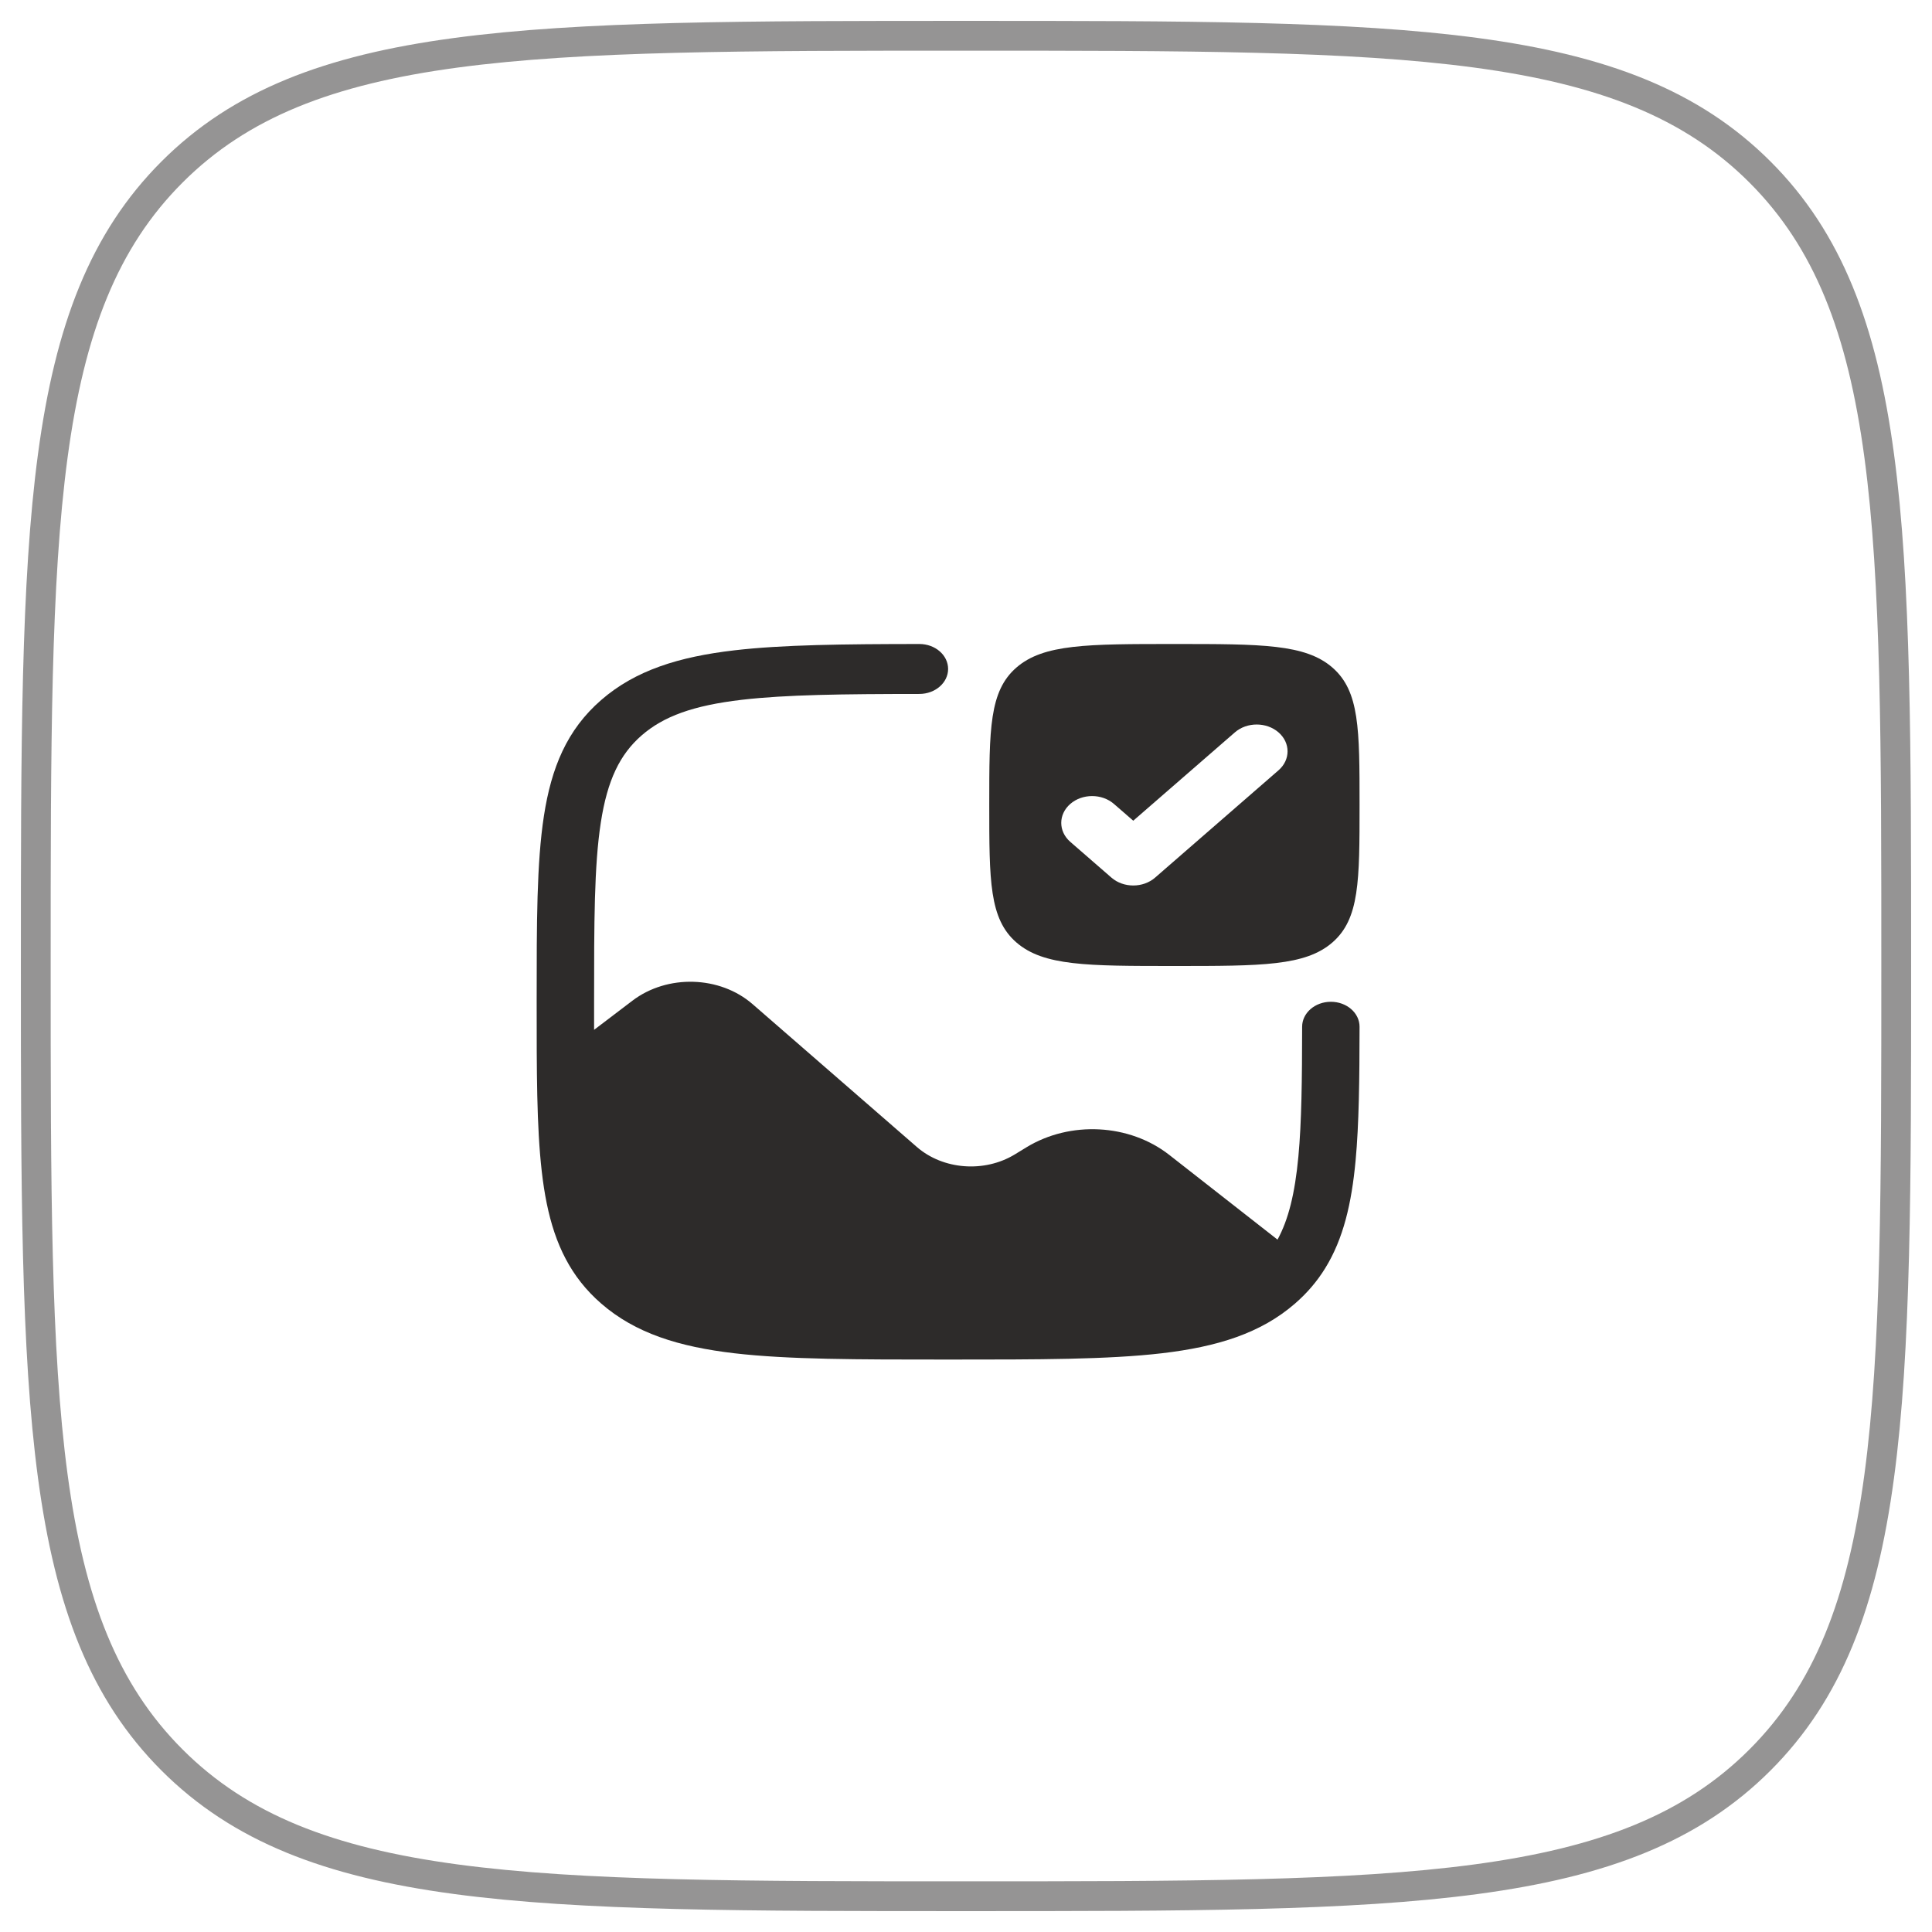 <?xml version="1.0" encoding="UTF-8"?> <svg xmlns="http://www.w3.org/2000/svg" width="54" height="54" viewBox="0 0 54 54" fill="none"><path opacity="0.5" d="M53 27C53 14.743 53 8.615 49.192 4.808C45.385 1 39.257 1 27 1C14.744 1 8.615 1 4.808 4.808C1 8.615 1 14.743 1 27C1 39.256 1 45.385 4.808 49.192C8.615 53 14.744 53 27 53C39.257 53 45.385 53 49.192 49.192C53 45.385 53 39.256 53 27Z" stroke="#2D2B2A" stroke-width="0.833"></path><path d="M38 28.698C37.998 30.167 37.985 31.416 37.889 32.441C37.778 33.631 37.549 34.625 37.038 35.45C36.813 35.814 36.536 36.14 36.198 36.433C35.241 37.266 34.022 37.643 32.476 37.824C30.966 38 29.031 38 26.561 38H26.439C23.969 38 22.034 38 20.524 37.824C18.978 37.643 17.759 37.266 16.802 36.433C15.953 35.695 15.515 34.777 15.282 33.638C15.053 32.518 15.011 31.126 15.002 29.397C15 28.957 15 28.492 15 28.001V27.947C15 25.799 15 24.116 15.203 22.803C15.411 21.459 15.844 20.399 16.802 19.567C17.759 18.734 18.978 18.357 20.524 18.177C21.867 18.02 23.595 18.002 25.697 18C26.14 18 26.5 18.312 26.5 18.698C26.5 19.083 26.14 19.395 25.697 19.396C23.565 19.398 21.978 19.415 20.738 19.559C19.37 19.719 18.546 20.023 17.936 20.553C17.327 21.083 16.977 21.8 16.793 22.989C16.606 24.199 16.605 25.788 16.605 28C16.605 28.27 16.605 28.531 16.605 28.784L17.676 27.97C18.651 27.228 20.12 27.27 21.036 28.067L25.625 32.057C26.36 32.697 27.517 32.784 28.368 32.264L28.687 32.069C29.911 31.321 31.567 31.408 32.679 32.278L35.707 34.648C36.012 34.091 36.193 33.36 36.29 32.328C36.381 31.356 36.393 30.175 36.395 28.698C36.395 28.313 36.755 28 37.198 28C37.641 28 38 28.312 38 28.698Z" fill="#2D2B2A"></path><path fill-rule="evenodd" clip-rule="evenodd" d="M32.825 27C30.386 27 29.166 27 28.408 26.341C27.65 25.682 27.65 24.621 27.65 22.5C27.65 20.379 27.65 19.318 28.408 18.659C29.166 18 30.386 18 32.825 18C35.264 18 36.484 18 37.242 18.659C38 19.318 38 20.379 38 22.5C38 24.621 38 25.682 37.242 26.341C36.484 27 35.264 27 32.825 27ZM35.735 21.53C36.072 21.237 36.072 20.763 35.735 20.47C35.398 20.177 34.852 20.177 34.515 20.47L31.675 22.939L31.135 22.47C30.798 22.177 30.252 22.177 29.915 22.47C29.578 22.763 29.578 23.237 29.915 23.53L31.065 24.53C31.402 24.823 31.948 24.823 32.285 24.53L35.735 21.53Z" fill="#2D2B2A"></path></svg> 